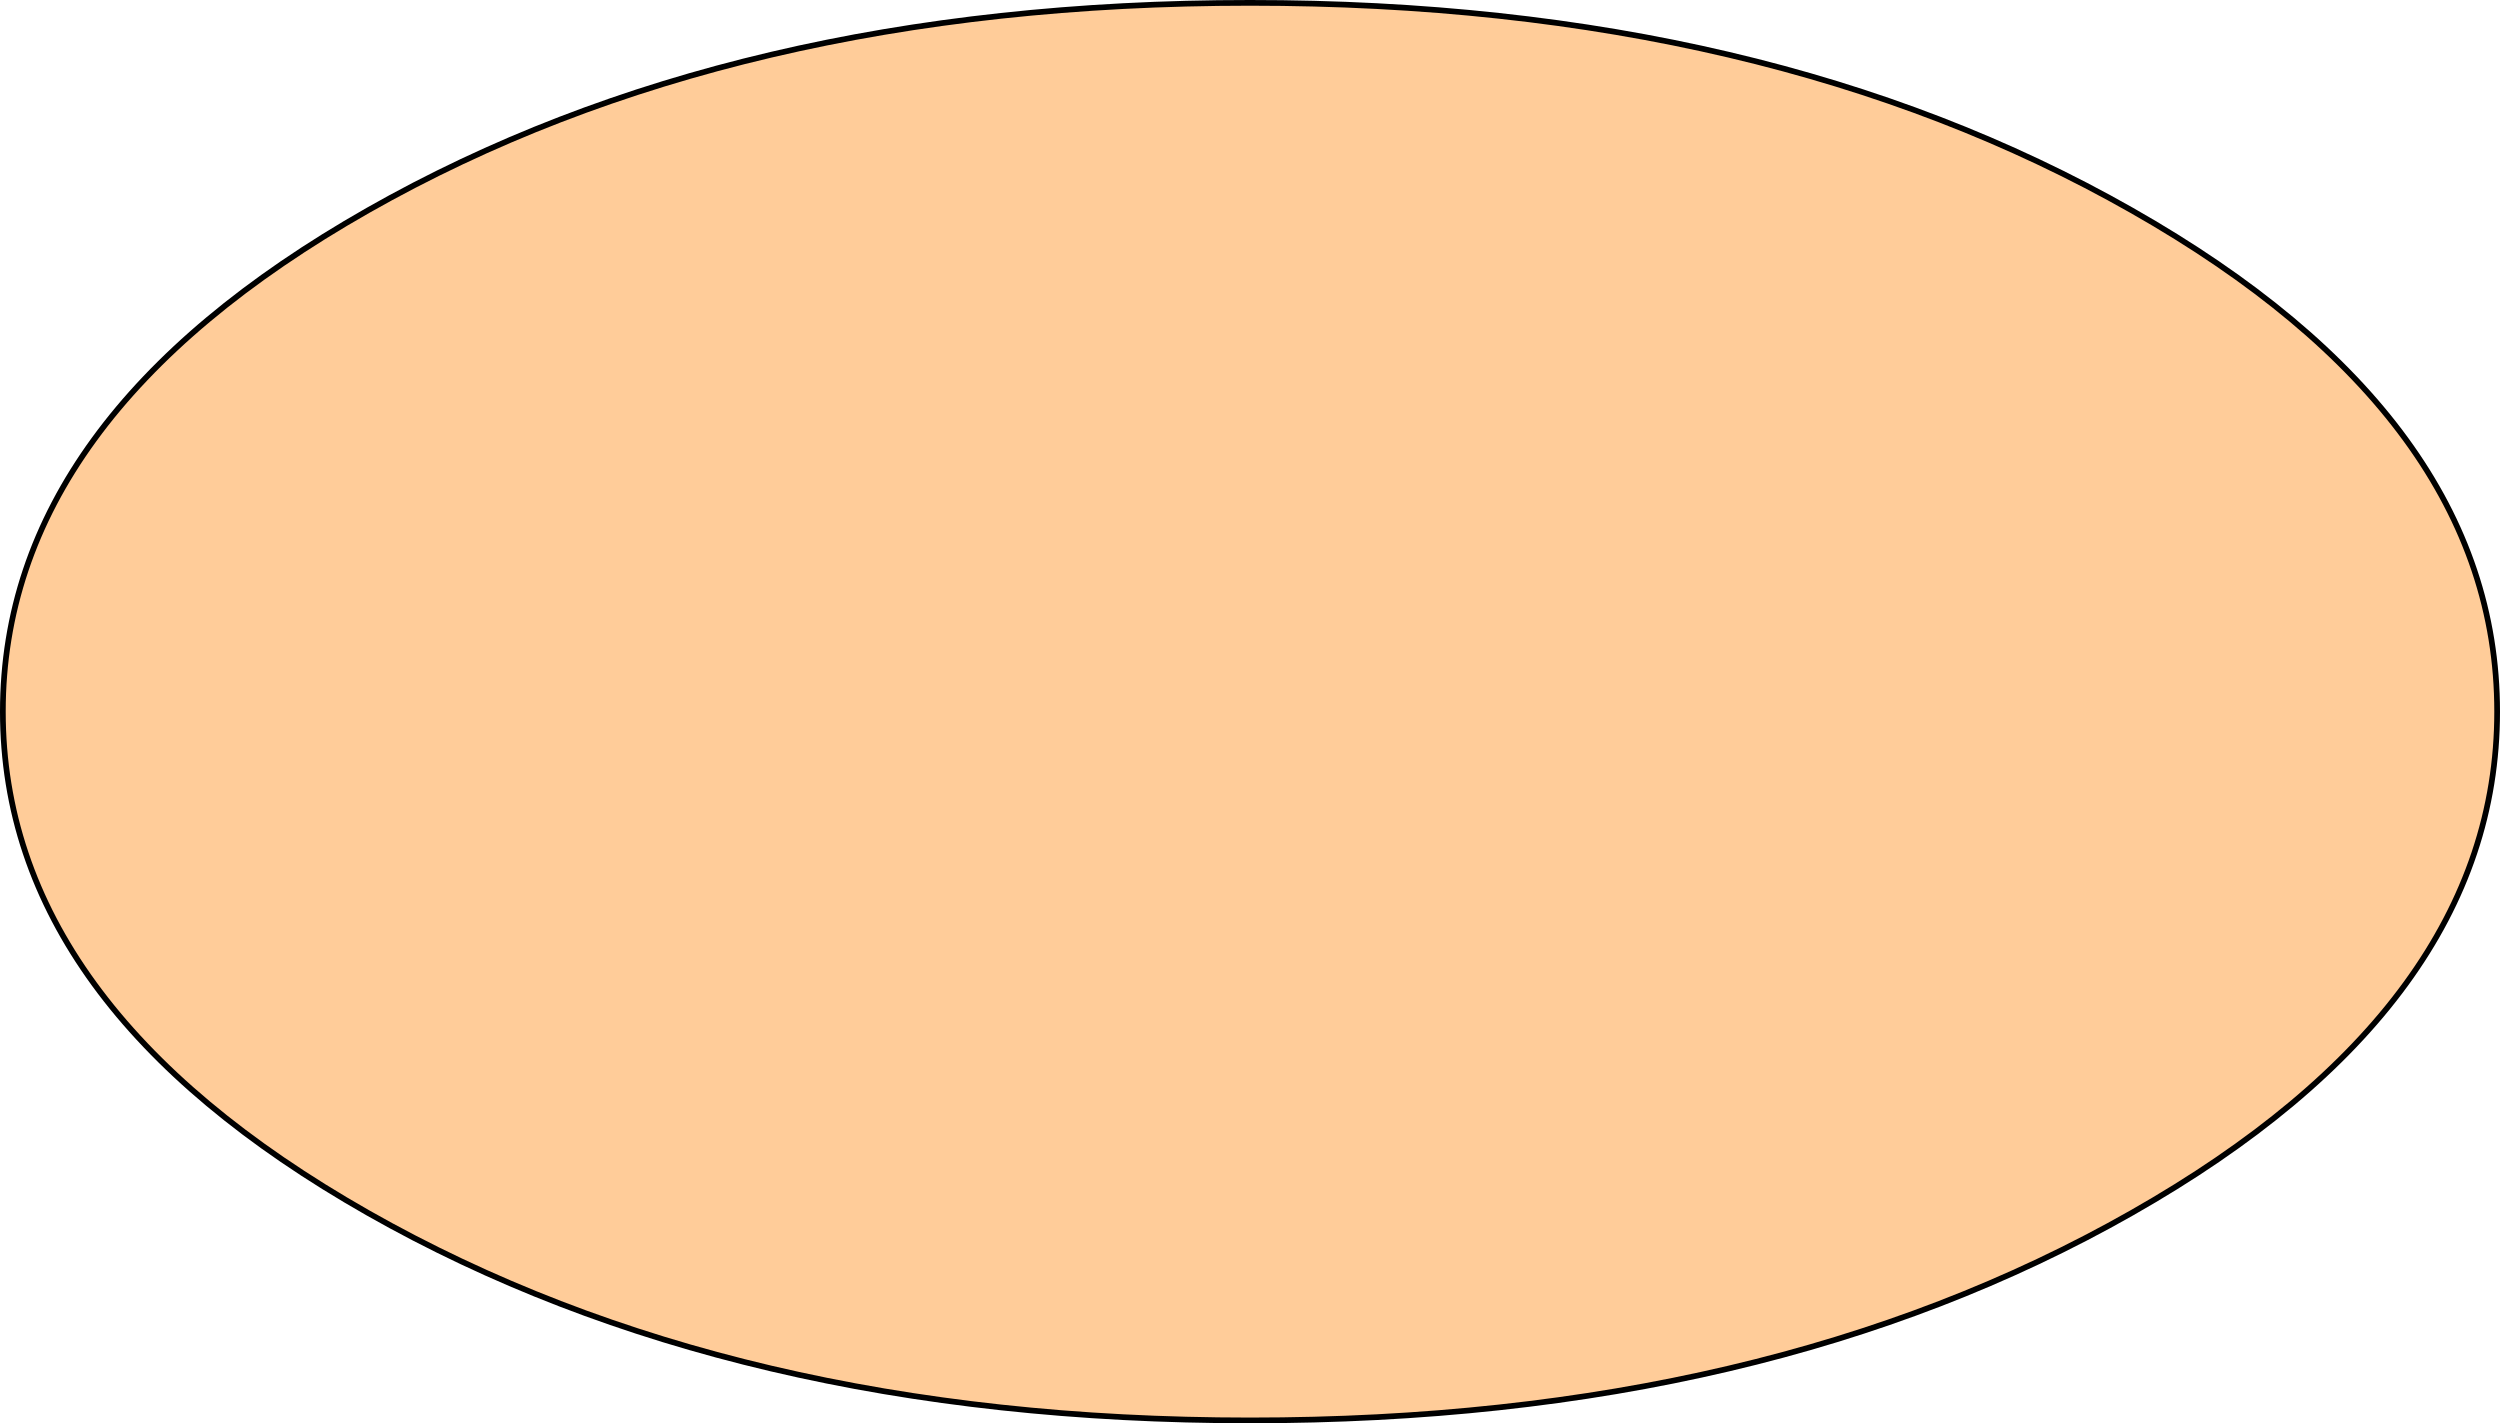 <?xml version="1.0" encoding="UTF-8" standalone="no"?>
<svg xmlns:xlink="http://www.w3.org/1999/xlink" height="249.3px" width="437.9px" xmlns="http://www.w3.org/2000/svg">
  <g transform="matrix(1.0, 0.0, 0.0, 1.0, 218.95, 124.65)">
    <path d="M154.45 -87.8 Q218.45 -51.45 218.45 0.0 218.45 51.45 154.45 87.8 90.5 124.15 0.0 124.15 -90.5 124.15 -154.5 87.8 -218.45 51.45 -218.45 0.0 -218.45 -51.45 -154.5 -87.8 -90.5 -124.15 0.0 -124.15 90.5 -124.15 154.45 -87.8" fill="#ffcc99" fill-rule="evenodd" stroke="none"/>
    <path d="M154.45 -87.8 Q218.45 -51.45 218.45 0.0 218.45 51.45 154.45 87.8 90.5 124.15 0.0 124.15 -90.5 124.15 -154.5 87.8 -218.45 51.45 -218.45 0.0 -218.45 -51.45 -154.5 -87.8 -90.5 -124.15 0.0 -124.15 90.5 -124.15 154.45 -87.8 Z" fill="none" stroke="#000000" stroke-linecap="round" stroke-linejoin="round" stroke-width="1.0"/>
  </g>
</svg>
